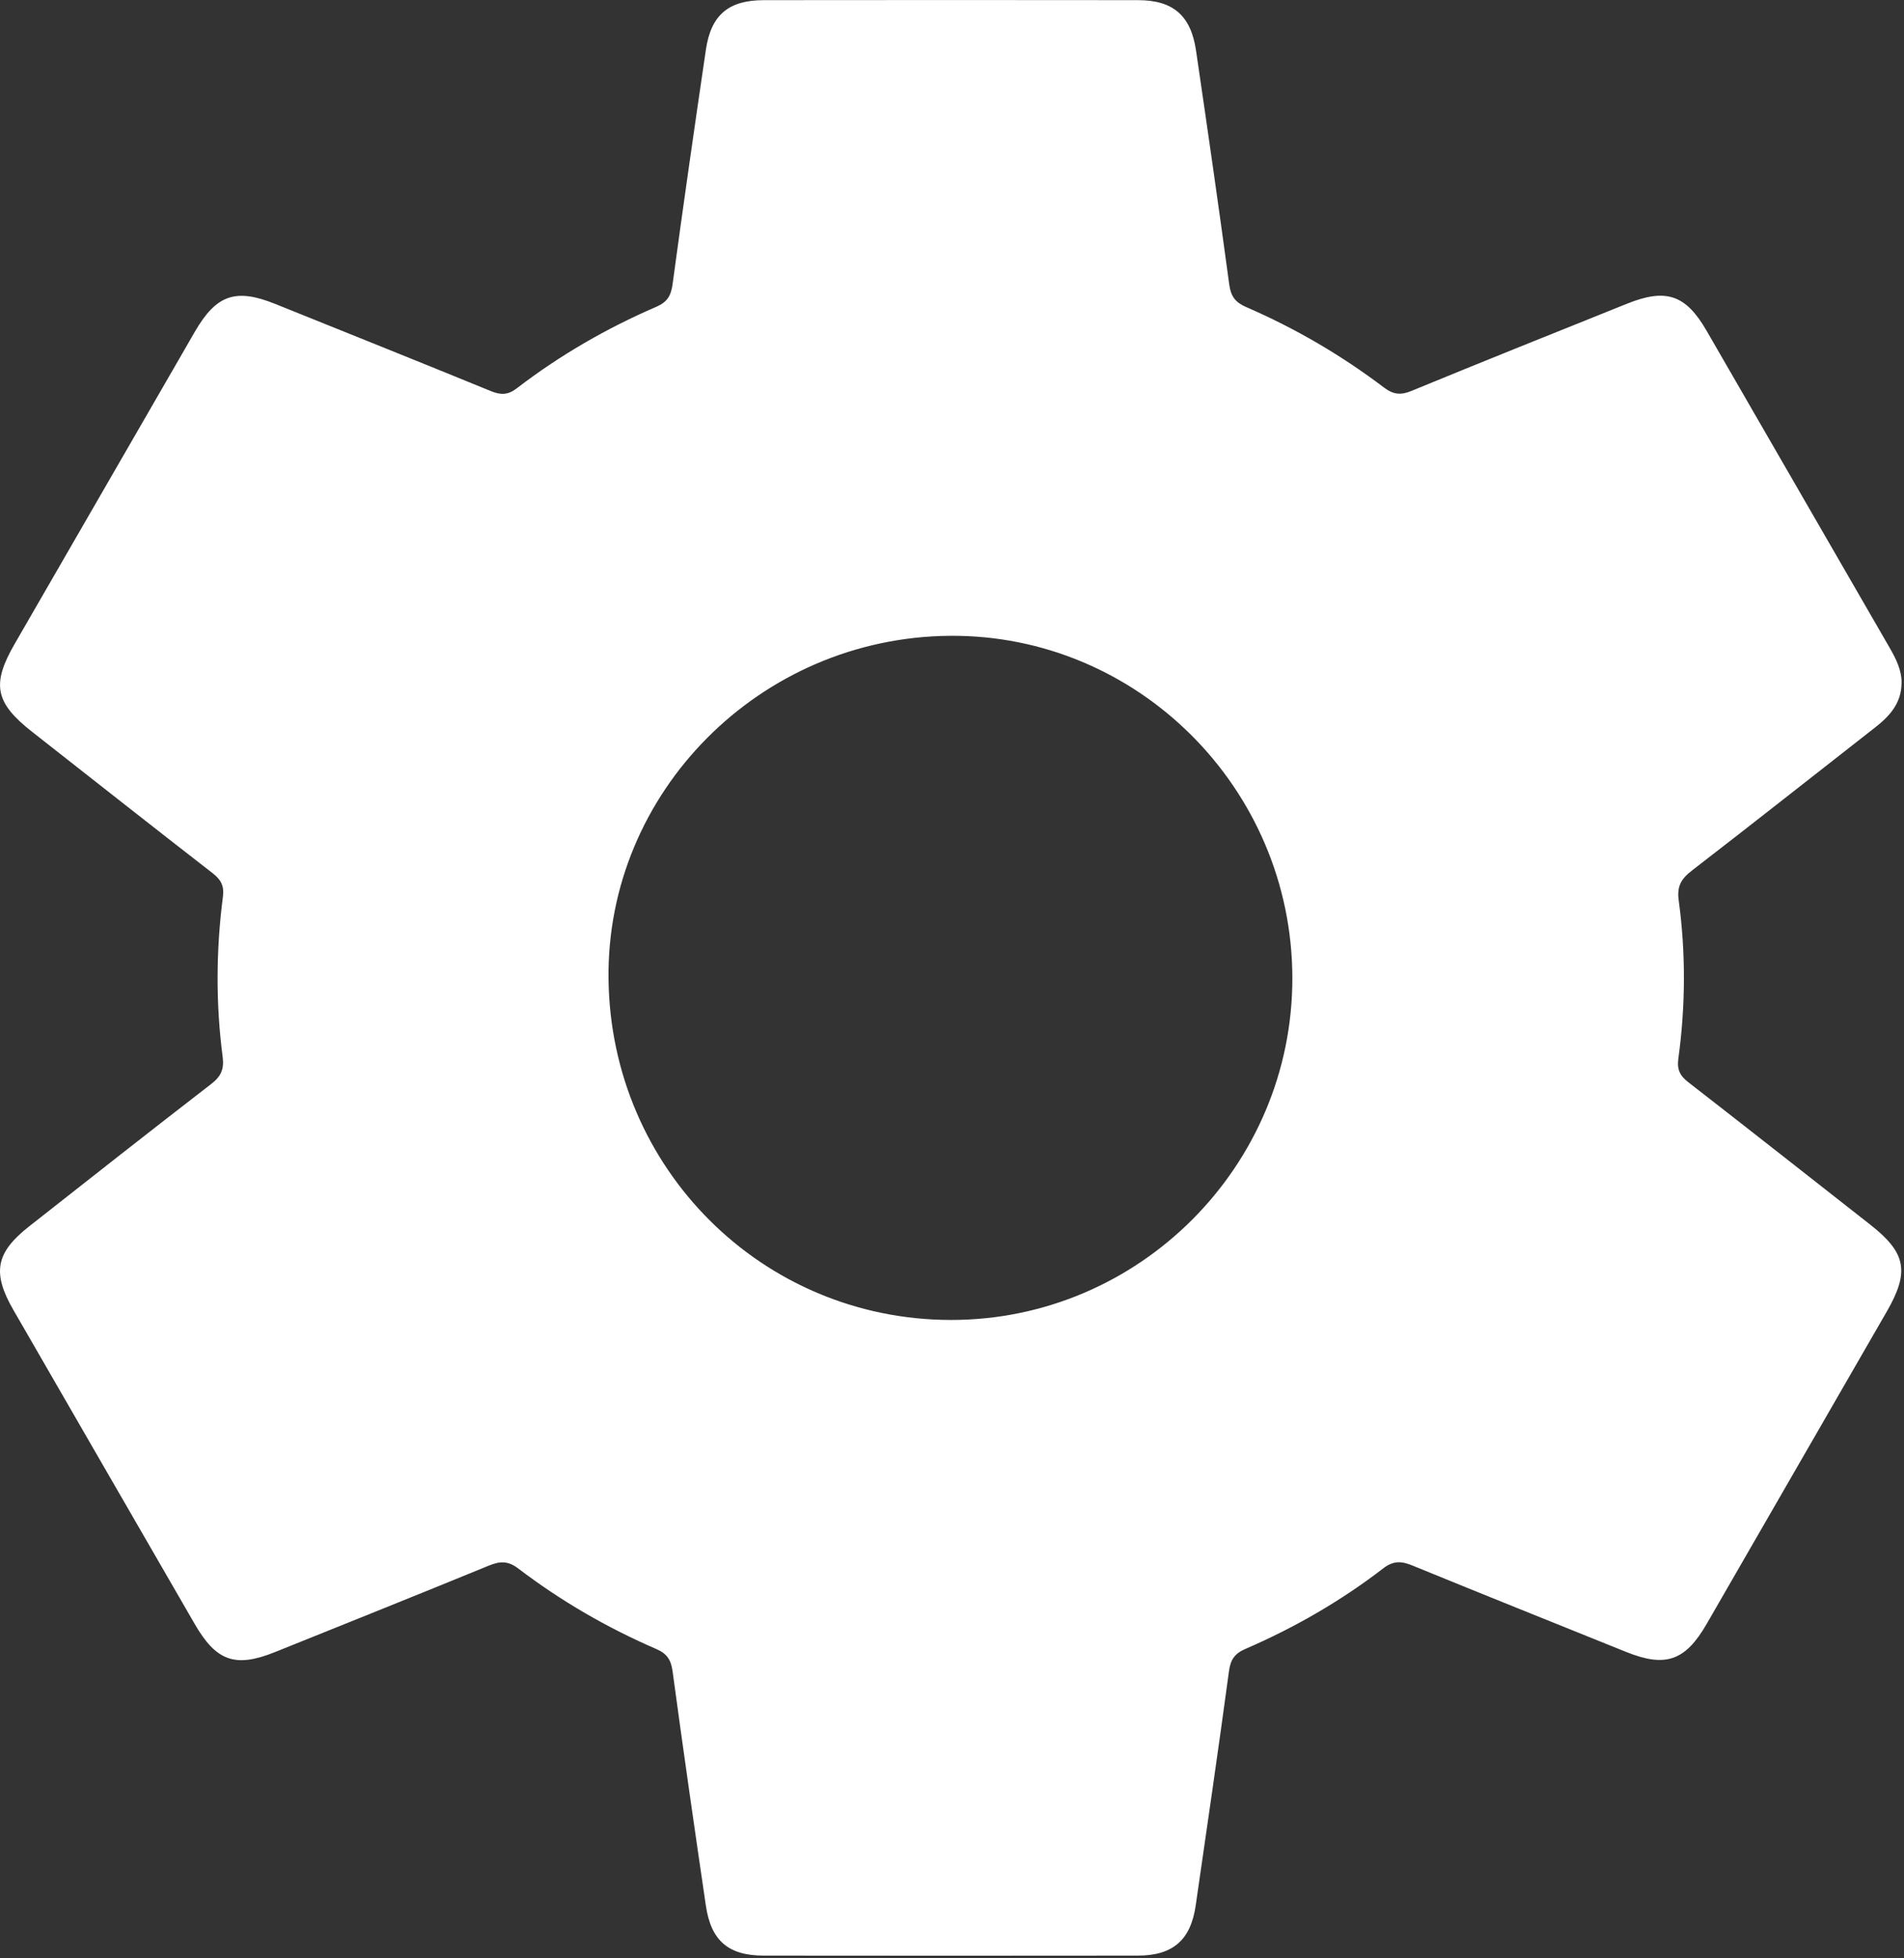 <?xml version="1.0" encoding="UTF-8"?> <svg xmlns="http://www.w3.org/2000/svg" width="249" height="256" viewBox="0 0 249 256" fill="none"><rect x="0" y="0" width="249" height="256" fill="#333333" stroke="none"/> <g clip-path="url(#clip0_145_131)"> <path d="M248.68 89.31C248.66 91.9 247.15 93.6 245.25 95.08C237.25 101.33 229.29 107.62 221.25 113.82C219.85 114.9 219.28 115.87 219.54 117.74C220.47 124.61 220.43 131.52 219.49 138.39C219.29 139.86 219.72 140.66 220.83 141.51C228.78 147.68 236.69 153.91 244.61 160.12C249.27 163.78 249.75 166.25 246.76 171.44C238.91 185.05 231.06 198.66 223.21 212.27C220.41 217.13 217.82 218.03 212.69 215.97C203.37 212.21 194.03 208.48 184.73 204.67C183.3 204.08 182.24 204 180.9 205.03C175.34 209.31 169.29 212.79 162.86 215.57C161.45 216.18 160.92 216.98 160.72 218.49C159.34 228.7 157.85 238.9 156.37 249.11C155.72 253.61 153.4 255.66 148.8 255.66C132.49 255.68 116.18 255.68 99.87 255.66C95.26 255.66 92.98 253.71 92.31 249.12C90.81 238.92 89.34 228.72 87.96 218.5C87.76 216.98 87.21 216.17 85.81 215.57C79.38 212.79 73.34 209.29 67.76 205.04C66.42 204.02 65.36 204.09 63.92 204.68C54.62 208.49 45.29 212.23 35.96 215.98C30.79 218.06 28.28 217.19 25.46 212.3C17.56 198.63 9.65 184.95 1.76 171.27C-1.06 166.39 -0.57 163.76 3.83 160.31C11.74 154.09 19.65 147.86 27.62 141.71C28.89 140.73 29.33 139.8 29.12 138.17C28.21 131.21 28.25 124.22 29.15 117.26C29.34 115.8 28.9 115 27.79 114.14C19.9 108.02 12.06 101.84 4.21 95.68C-0.65 91.87 -1.13 89.46 1.91 84.19C9.76 70.58 17.62 56.98 25.48 43.37C28.29 38.52 30.83 37.65 36.01 39.74C45.41 43.53 54.82 47.29 64.2 51.13C65.5 51.66 66.43 51.65 67.59 50.76C73.22 46.44 79.33 42.91 85.85 40.1C87.28 39.48 87.76 38.63 87.96 37.14C89.34 26.93 90.81 16.72 92.31 6.52C92.98 1.95 95.27 0.02 99.91 0.02C116.22 4.88292e-06 132.53 4.88292e-06 148.84 0.02C153.4 0.02 155.74 2.03 156.41 6.59C157.91 16.79 159.38 26.99 160.76 37.21C160.97 38.74 161.55 39.52 162.94 40.13C169.37 42.91 175.4 46.43 180.99 50.66C182.2 51.58 183.18 51.69 184.6 51.1C193.97 47.24 203.38 43.48 212.79 39.7C217.86 37.66 220.45 38.52 223.16 43.2C231.15 57.02 239.13 70.84 247.11 84.66C247.94 86.11 248.7 87.58 248.69 89.32L248.68 89.31ZM124.22 83.12C99.41 83.32 79.28 103.56 79.58 128C79.89 152.78 99.68 172.5 124.29 172.56C148.94 172.61 169.07 152.46 169.01 127.8C168.95 103.05 148.76 82.92 124.21 83.12H124.22Z" fill="white"></path> </g> <defs> <clipPath id="clip0_145_131"> <rect width="248.68" height="255.67" fill="white"></rect> </clipPath> </defs> </svg> 